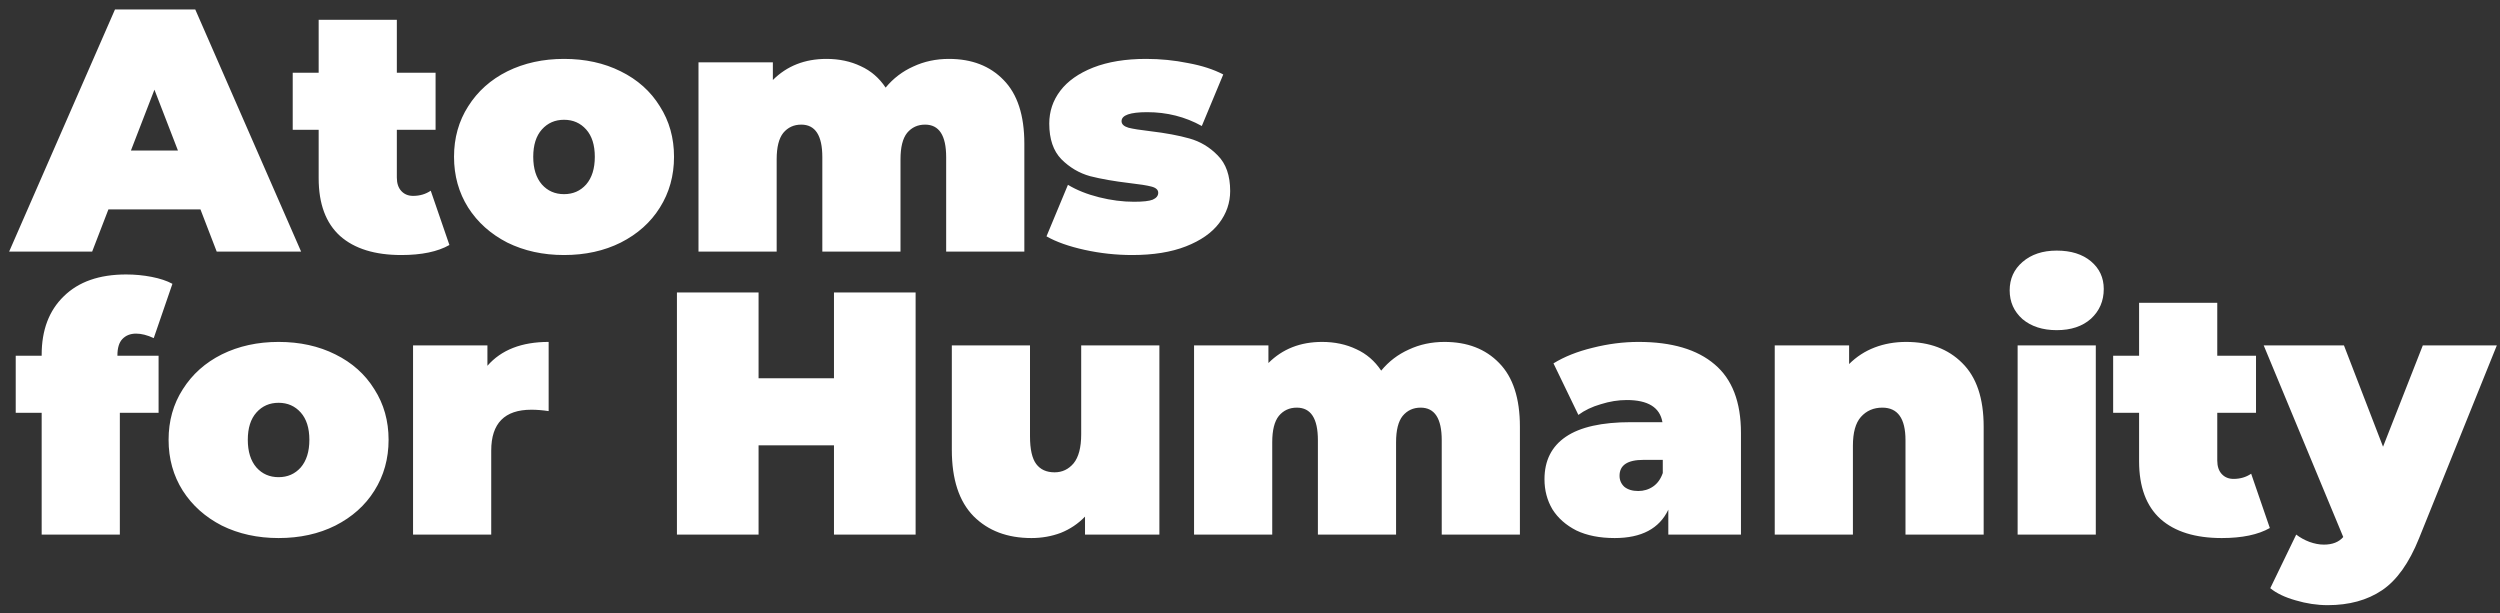 <svg width="159" height="39" viewBox="0 0 159 39" fill="none" xmlns="http://www.w3.org/2000/svg">
<rect x="0" y="0" width="159" height="39" fill="#333333" stroke="none"/>
<path d="M12.748 13.316H6.896L5.862 16H0.582L7.314 0.6H12.418L19.15 16H13.782L12.748 13.316ZM11.318 9.576L9.822 5.704L8.326 9.576H11.318ZM28.583 15.582C27.835 16.007 26.816 16.22 25.525 16.22C23.838 16.22 22.541 15.817 21.631 15.01C20.722 14.189 20.267 12.964 20.267 11.336V8.256H18.617V4.626H20.267V1.26H25.239V4.626H27.703V8.256H25.239V11.292C25.239 11.659 25.334 11.945 25.525 12.15C25.716 12.355 25.965 12.458 26.273 12.458C26.698 12.458 27.073 12.348 27.395 12.128L28.583 15.582ZM35.872 16.22C34.537 16.22 33.335 15.956 32.264 15.428C31.208 14.885 30.379 14.145 29.778 13.206C29.177 12.253 28.876 11.175 28.876 9.972C28.876 8.769 29.177 7.699 29.778 6.76C30.379 5.807 31.208 5.066 32.264 4.538C33.335 4.01 34.537 3.746 35.872 3.746C37.221 3.746 38.424 4.01 39.48 4.538C40.551 5.066 41.379 5.807 41.966 6.76C42.567 7.699 42.868 8.769 42.868 9.972C42.868 11.175 42.567 12.253 41.966 13.206C41.379 14.145 40.551 14.885 39.48 15.428C38.424 15.956 37.221 16.22 35.872 16.22ZM35.872 12.348C36.444 12.348 36.913 12.143 37.28 11.732C37.647 11.307 37.83 10.72 37.83 9.972C37.83 9.224 37.647 8.645 37.28 8.234C36.913 7.823 36.444 7.618 35.872 7.618C35.3 7.618 34.831 7.823 34.464 8.234C34.097 8.645 33.914 9.224 33.914 9.972C33.914 10.72 34.097 11.307 34.464 11.732C34.831 12.143 35.3 12.348 35.872 12.348ZM60.352 3.746C61.804 3.746 62.963 4.193 63.828 5.088C64.708 5.983 65.148 7.332 65.148 9.136V16H60.176V9.994C60.176 8.615 59.729 7.926 58.834 7.926C58.365 7.926 57.984 8.102 57.69 8.454C57.412 8.806 57.272 9.363 57.272 10.126V16H52.3V9.994C52.3 8.615 51.853 7.926 50.958 7.926C50.489 7.926 50.108 8.102 49.814 8.454C49.536 8.806 49.396 9.363 49.396 10.126V16H44.424V3.966H49.154V5.088C50.049 4.193 51.186 3.746 52.564 3.746C53.371 3.746 54.097 3.9 54.742 4.208C55.388 4.501 55.916 4.956 56.326 5.572C56.81 4.985 57.397 4.538 58.086 4.23C58.776 3.907 59.531 3.746 60.352 3.746ZM72.013 16.22C70.986 16.22 69.974 16.11 68.977 15.89C67.98 15.67 67.173 15.384 66.557 15.032L67.921 11.754C68.478 12.091 69.138 12.355 69.901 12.546C70.664 12.737 71.404 12.832 72.123 12.832C72.695 12.832 73.091 12.788 73.311 12.7C73.546 12.597 73.663 12.451 73.663 12.26C73.663 12.069 73.516 11.937 73.223 11.864C72.944 11.791 72.482 11.717 71.837 11.644C70.854 11.527 70.018 11.38 69.329 11.204C68.64 11.013 68.031 10.654 67.503 10.126C66.99 9.598 66.733 8.843 66.733 7.86C66.733 7.083 66.968 6.386 67.437 5.77C67.906 5.154 68.603 4.663 69.527 4.296C70.466 3.929 71.588 3.746 72.893 3.746C73.802 3.746 74.69 3.834 75.555 4.01C76.435 4.171 77.183 4.413 77.799 4.736L76.435 8.014C75.379 7.427 74.22 7.134 72.959 7.134C71.874 7.134 71.331 7.325 71.331 7.706C71.331 7.897 71.478 8.036 71.771 8.124C72.064 8.197 72.526 8.271 73.157 8.344C74.14 8.461 74.968 8.615 75.643 8.806C76.332 8.997 76.934 9.356 77.447 9.884C77.975 10.412 78.239 11.167 78.239 12.15C78.239 12.898 78.004 13.58 77.535 14.196C77.066 14.812 76.362 15.303 75.423 15.67C74.484 16.037 73.348 16.22 72.013 16.22ZM7.468 22.626H10.086V26.256H7.622V34H2.65V26.256H1V22.626H2.65V22.56C2.65 20.991 3.119 19.751 4.058 18.842C4.997 17.918 6.317 17.456 8.018 17.456C8.575 17.456 9.118 17.507 9.646 17.61C10.174 17.713 10.614 17.859 10.966 18.05L9.778 21.504C9.367 21.313 8.993 21.218 8.656 21.218C8.289 21.218 7.996 21.335 7.776 21.57C7.571 21.79 7.468 22.135 7.468 22.604V22.626ZM17.718 34.22C16.383 34.22 15.18 33.956 14.11 33.428C13.054 32.885 12.225 32.145 11.624 31.206C11.022 30.253 10.722 29.175 10.722 27.972C10.722 26.769 11.022 25.699 11.624 24.76C12.225 23.807 13.054 23.066 14.11 22.538C15.18 22.01 16.383 21.746 17.718 21.746C19.067 21.746 20.27 22.01 21.326 22.538C22.396 23.066 23.225 23.807 23.812 24.76C24.413 25.699 24.714 26.769 24.714 27.972C24.714 29.175 24.413 30.253 23.812 31.206C23.225 32.145 22.396 32.885 21.326 33.428C20.27 33.956 19.067 34.22 17.718 34.22ZM17.718 30.348C18.29 30.348 18.759 30.143 19.126 29.732C19.492 29.307 19.676 28.72 19.676 27.972C19.676 27.224 19.492 26.645 19.126 26.234C18.759 25.823 18.29 25.618 17.718 25.618C17.146 25.618 16.676 25.823 16.31 26.234C15.943 26.645 15.76 27.224 15.76 27.972C15.76 28.72 15.943 29.307 16.31 29.732C16.676 30.143 17.146 30.348 17.718 30.348ZM31 23.264C31.88 22.252 33.178 21.746 34.894 21.746V26.146C34.498 26.087 34.131 26.058 33.794 26.058C32.093 26.058 31.242 26.923 31.242 28.654V34H26.27V21.966H31V23.264ZM58.233 18.6V34H53.041V28.324H48.245V34H43.053V18.6H48.245V24.056H53.041V18.6H58.233ZM73.737 21.966V34H69.007V32.856C68.567 33.311 68.053 33.655 67.466 33.89C66.88 34.11 66.257 34.22 65.597 34.22C64.071 34.22 62.846 33.758 61.922 32.834C60.998 31.895 60.536 30.487 60.536 28.61V21.966H65.508V27.752C65.508 28.573 65.641 29.16 65.904 29.512C66.168 29.864 66.557 30.04 67.07 30.04C67.555 30.04 67.958 29.849 68.281 29.468C68.603 29.072 68.764 28.456 68.764 27.62V21.966H73.737ZM91.87 21.746C93.322 21.746 94.481 22.193 95.346 23.088C96.226 23.983 96.666 25.332 96.666 27.136V34H91.694V27.994C91.694 26.615 91.246 25.926 90.352 25.926C89.882 25.926 89.501 26.102 89.208 26.454C88.929 26.806 88.79 27.363 88.79 28.126V34H83.818V27.994C83.818 26.615 83.371 25.926 82.476 25.926C82.007 25.926 81.625 26.102 81.332 26.454C81.053 26.806 80.914 27.363 80.914 28.126V34H75.942V21.966H80.672V23.088C81.567 22.193 82.703 21.746 84.082 21.746C84.888 21.746 85.615 21.9 86.26 22.208C86.905 22.501 87.433 22.956 87.844 23.572C88.328 22.985 88.915 22.538 89.604 22.23C90.293 21.907 91.049 21.746 91.87 21.746ZM104.213 21.746C106.325 21.746 107.938 22.223 109.053 23.176C110.167 24.115 110.725 25.567 110.725 27.532V34H106.105V32.416C105.533 33.619 104.396 34.22 102.695 34.22C101.741 34.22 100.927 34.059 100.253 33.736C99.593 33.399 99.087 32.951 98.735 32.394C98.397 31.822 98.229 31.184 98.229 30.48C98.229 29.292 98.683 28.39 99.593 27.774C100.502 27.158 101.881 26.85 103.729 26.85H105.731C105.569 25.911 104.814 25.442 103.465 25.442C102.922 25.442 102.372 25.53 101.815 25.706C101.257 25.867 100.781 26.095 100.385 26.388L98.801 23.11C99.49 22.685 100.319 22.355 101.287 22.12C102.269 21.871 103.245 21.746 104.213 21.746ZM104.191 31.228C104.543 31.228 104.858 31.133 105.137 30.942C105.415 30.751 105.621 30.465 105.753 30.084V29.248H104.521C103.509 29.248 103.003 29.585 103.003 30.26C103.003 30.539 103.105 30.773 103.311 30.964C103.531 31.14 103.824 31.228 104.191 31.228ZM121.233 21.746C122.715 21.746 123.903 22.193 124.797 23.088C125.707 23.983 126.161 25.332 126.161 27.136V34H121.189V27.994C121.189 26.615 120.698 25.926 119.715 25.926C119.158 25.926 118.703 26.124 118.351 26.52C118.014 26.901 117.845 27.51 117.845 28.346V34H112.873V21.966H117.603V23.154C118.073 22.685 118.615 22.333 119.231 22.098C119.847 21.863 120.515 21.746 121.233 21.746ZM128.321 21.966H133.293V34H128.321V21.966ZM130.807 20.998C129.912 20.998 129.186 20.763 128.629 20.294C128.086 19.81 127.815 19.201 127.815 18.468C127.815 17.735 128.086 17.133 128.629 16.664C129.186 16.18 129.912 15.938 130.807 15.938C131.716 15.938 132.442 16.165 132.985 16.62C133.527 17.075 133.799 17.661 133.799 18.38C133.799 19.143 133.527 19.773 132.985 20.272C132.442 20.756 131.716 20.998 130.807 20.998ZM144.362 33.582C143.614 34.007 142.595 34.22 141.304 34.22C139.618 34.22 138.32 33.817 137.41 33.01C136.501 32.189 136.046 30.964 136.046 29.336V26.256H134.396V22.626H136.046V19.26H141.018V22.626H143.482V26.256H141.018V29.292C141.018 29.659 141.114 29.945 141.304 30.15C141.495 30.355 141.744 30.458 142.052 30.458C142.478 30.458 142.852 30.348 143.174 30.128L144.362 33.582ZM158.799 21.966L153.849 34.242C153.218 35.811 152.433 36.911 151.495 37.542C150.556 38.173 149.405 38.488 148.041 38.488C147.366 38.488 146.684 38.385 145.995 38.18C145.32 37.989 144.785 37.733 144.389 37.41L146.039 34C146.288 34.191 146.567 34.345 146.875 34.462C147.197 34.579 147.505 34.638 147.799 34.638C148.341 34.638 148.752 34.477 149.031 34.154L143.971 21.966H149.075L151.561 28.412L154.091 21.966H158.799Z" fill="white"/>
</svg>
